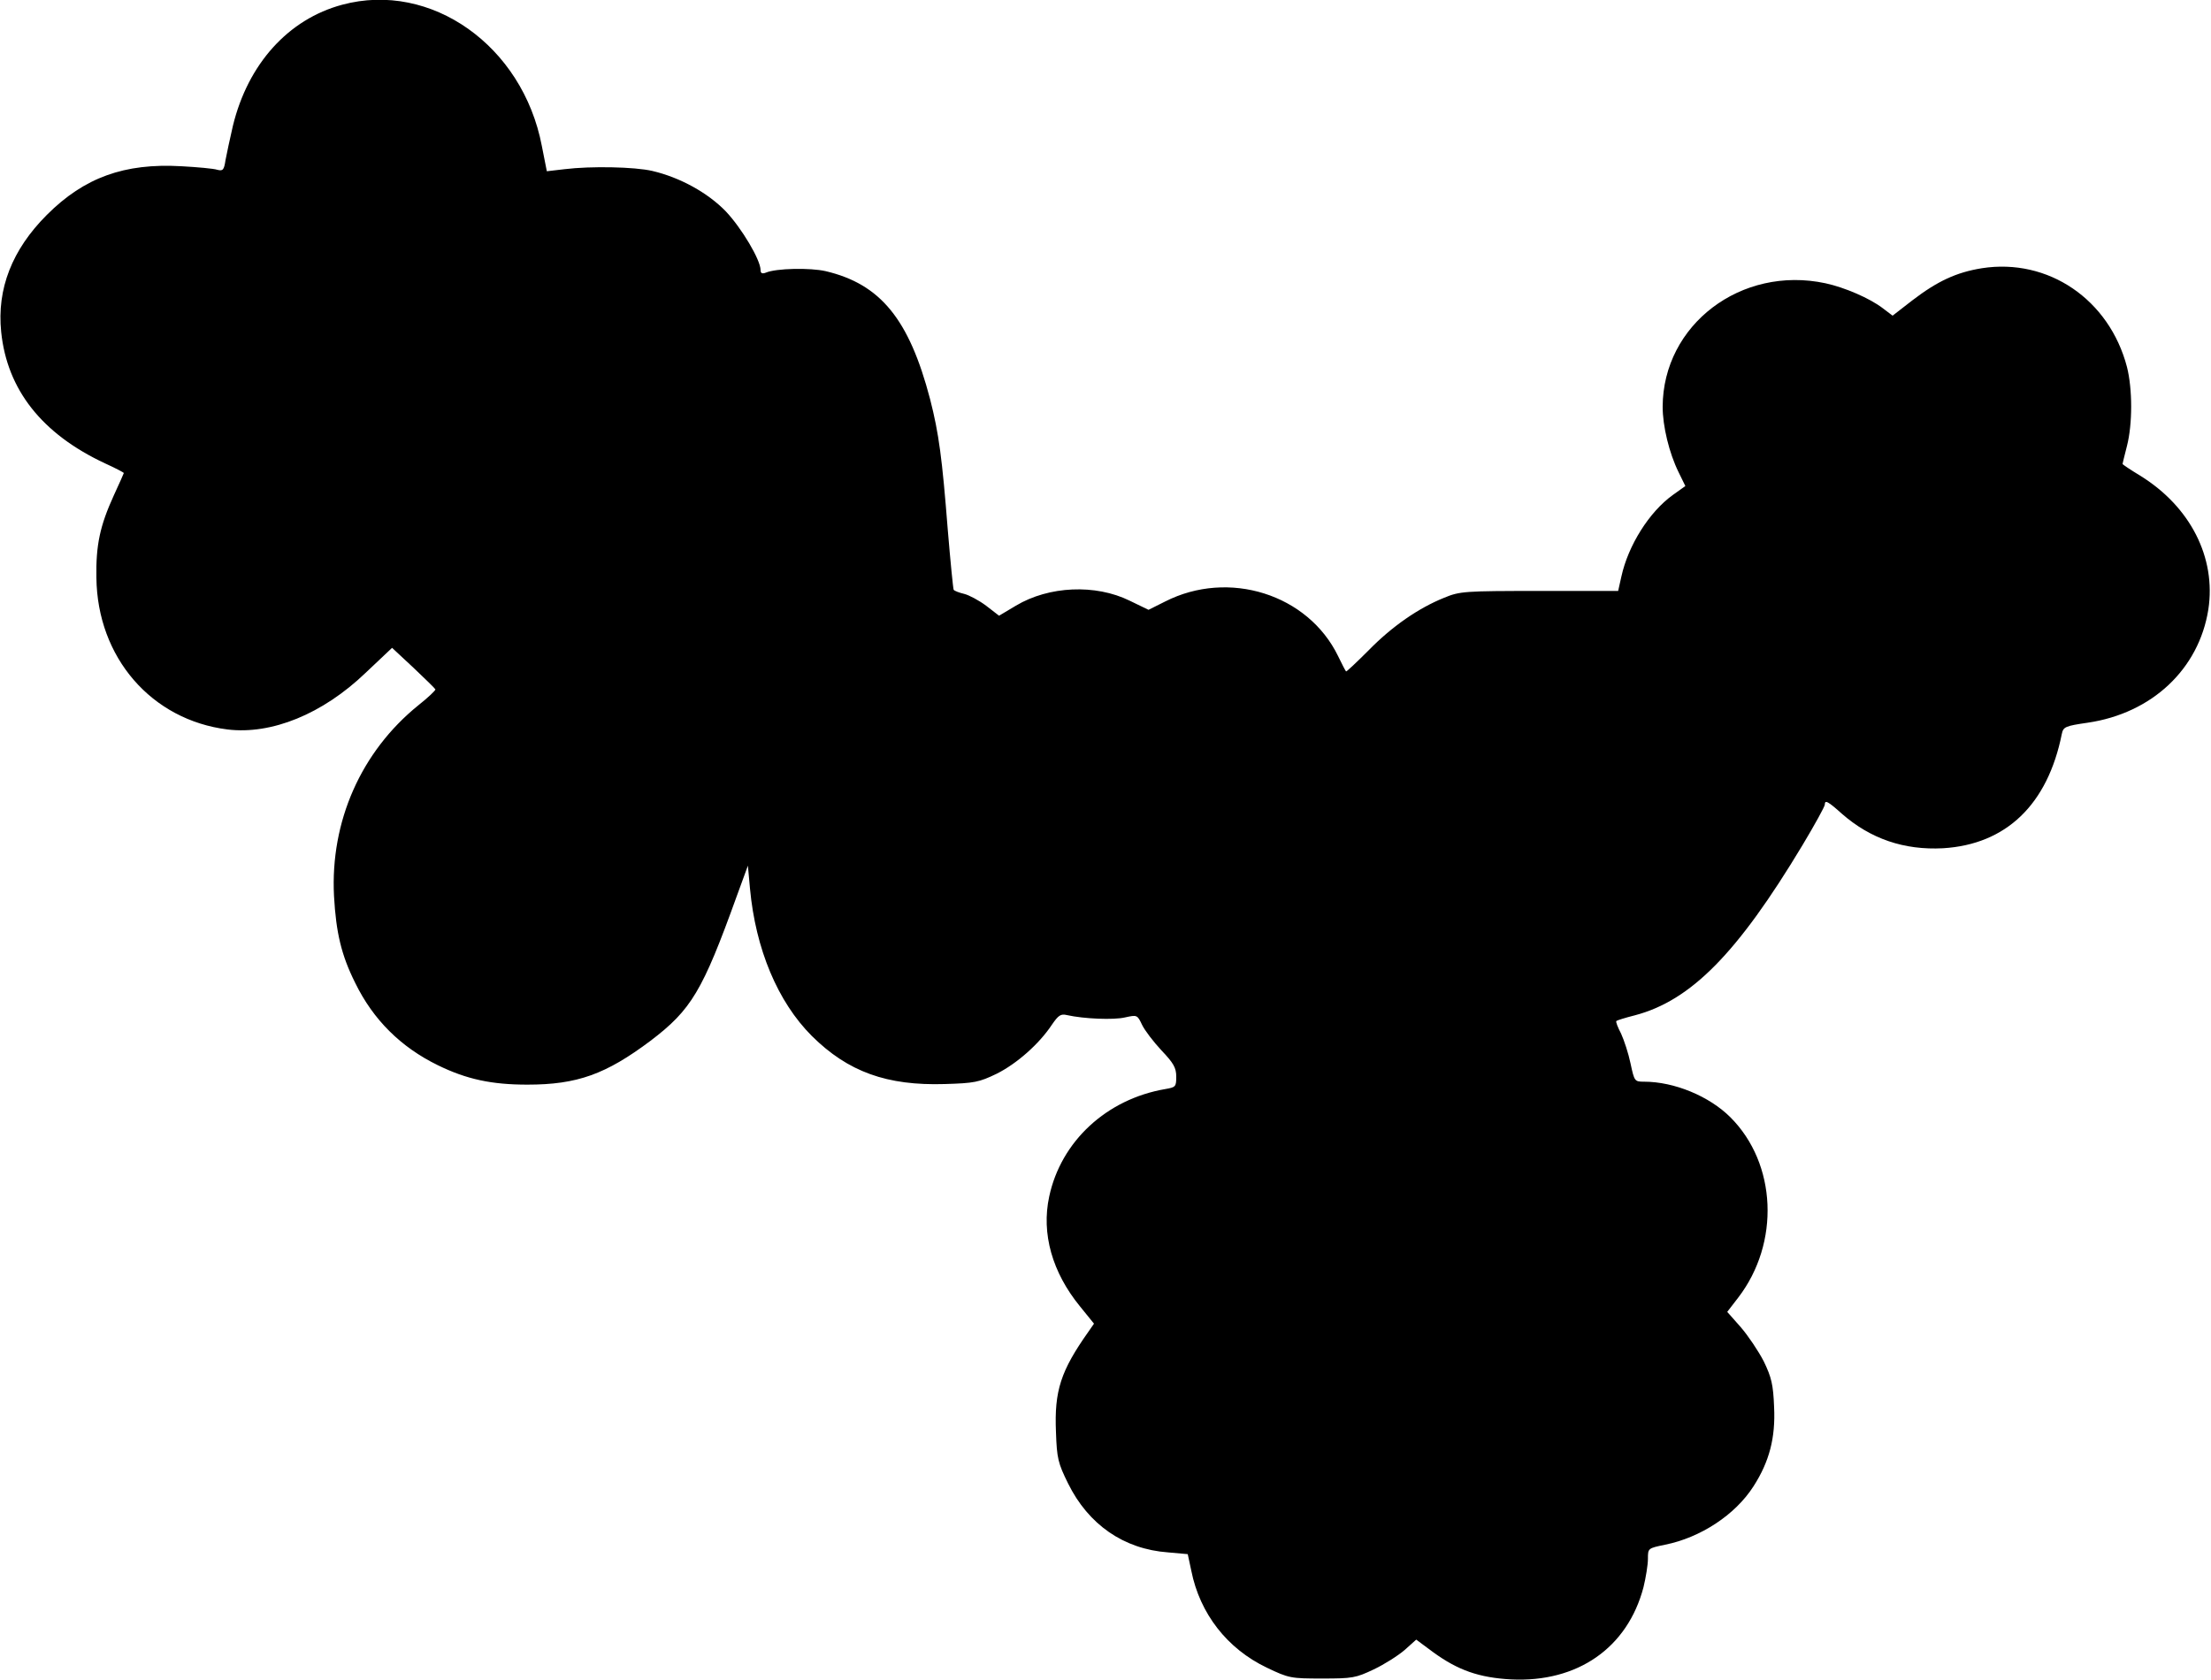 <?xml version="1.0" standalone="no"?>
<!DOCTYPE svg PUBLIC "-//W3C//DTD SVG 20010904//EN"
 "http://www.w3.org/TR/2001/REC-SVG-20010904/DTD/svg10.dtd">
<svg version="1.0" xmlns="http://www.w3.org/2000/svg"
 width="750pt" height="570pt" viewBox="0 0 750 570"
 preserveAspectRatio="xMidYMid meet">
<g transform="translate(0,570) scale(0.1,-0.1)"
fill="#000000" stroke="none">
<path d="M1161 5684 c-183 -49 -320 -201 -371 -411 -10 -43 -21 -95 -25 -116
-5 -34 -9 -38 -28 -33 -12 4 -67 9 -122 12 -193 11 -329 -38 -456 -165 -118
-118 -170 -251 -155 -397 20 -196 138 -346 352 -446 35 -16 64 -31 64 -33 0
-1 -15 -35 -34 -76 -47 -103 -61 -169 -59 -279 3 -271 187 -483 445 -515 149
-18 322 52 468 192 l90 85 73 -68 c39 -37 73 -70 74 -73 1 -3 -25 -28 -58 -54
-194 -157 -299 -394 -286 -647 7 -125 25 -201 72 -295 61 -125 155 -218 280
-279 98 -48 183 -66 304 -66 169 0 266 35 418 149 138 105 176 168 292 490
l38 104 7 -77 c19 -206 94 -385 210 -501 123 -122 255 -169 451 -163 100 3
116 6 176 35 68 34 144 101 187 166 22 32 30 38 51 33 58 -13 159 -17 197 -8
41 9 42 9 58 -25 9 -19 39 -58 66 -87 41 -43 50 -59 50 -89 0 -34 -2 -36 -37
-42 -199 -34 -354 -177 -394 -365 -27 -125 10 -257 105 -373 l47 -58 -18 -26
c-95 -134 -117 -202 -111 -342 3 -89 7 -105 41 -174 69 -140 189 -223 339
-234 l67 -6 12 -56 c29 -146 122 -265 256 -329 75 -36 82 -37 188 -37 103 0
114 2 175 31 36 17 83 47 105 66 l39 35 58 -43 c84 -61 155 -86 264 -92 225
-11 395 107 449 313 8 33 15 76 15 96 0 36 0 36 58 48 120 24 238 101 300 198
54 84 75 165 70 269 -3 77 -9 101 -35 155 -18 35 -53 87 -78 116 l-46 52 37
48 c143 186 131 455 -26 612 -72 72 -191 121 -293 121 -32 0 -33 1 -46 62 -7
34 -22 79 -32 101 -11 21 -19 41 -16 43 2 2 30 11 62 19 191 50 349 211 569
577 42 70 76 132 76 138 0 17 10 12 58 -31 97 -85 211 -124 343 -117 214 13
355 148 403 388 5 24 12 27 88 38 218 32 377 182 409 384 27 176 -61 349 -231
454 -33 20 -60 38 -60 40 0 2 7 29 15 61 19 74 19 193 0 268 -60 229 -267 370
-492 335 -87 -14 -151 -44 -236 -109 l-67 -52 -33 25 c-44 34 -130 71 -195 85
-286 61 -551 -141 -552 -419 0 -66 22 -157 54 -222 l23 -47 -42 -30 c-81 -58
-152 -172 -175 -277 l-11 -49 -267 0 c-254 0 -270 -1 -323 -23 -87 -35 -177
-97 -257 -179 -41 -41 -75 -73 -76 -71 -2 2 -14 25 -27 52 -102 210 -371 295
-587 185 l-56 -28 -64 31 c-116 57 -274 50 -386 -17 l-57 -34 -44 34 c-24 18
-58 36 -74 40 -17 4 -33 10 -36 14 -2 5 -11 96 -20 204 -19 242 -30 326 -60
443 -71 271 -168 390 -354 434 -52 12 -168 10 -203 -5 -13 -5 -18 -2 -18 9 0
34 -64 142 -118 199 -61 63 -155 115 -249 137 -60 14 -208 17 -298 6 l-60 -7
-17 86 c-65 340 -376 560 -677 479z"/>
</g>
</svg>
